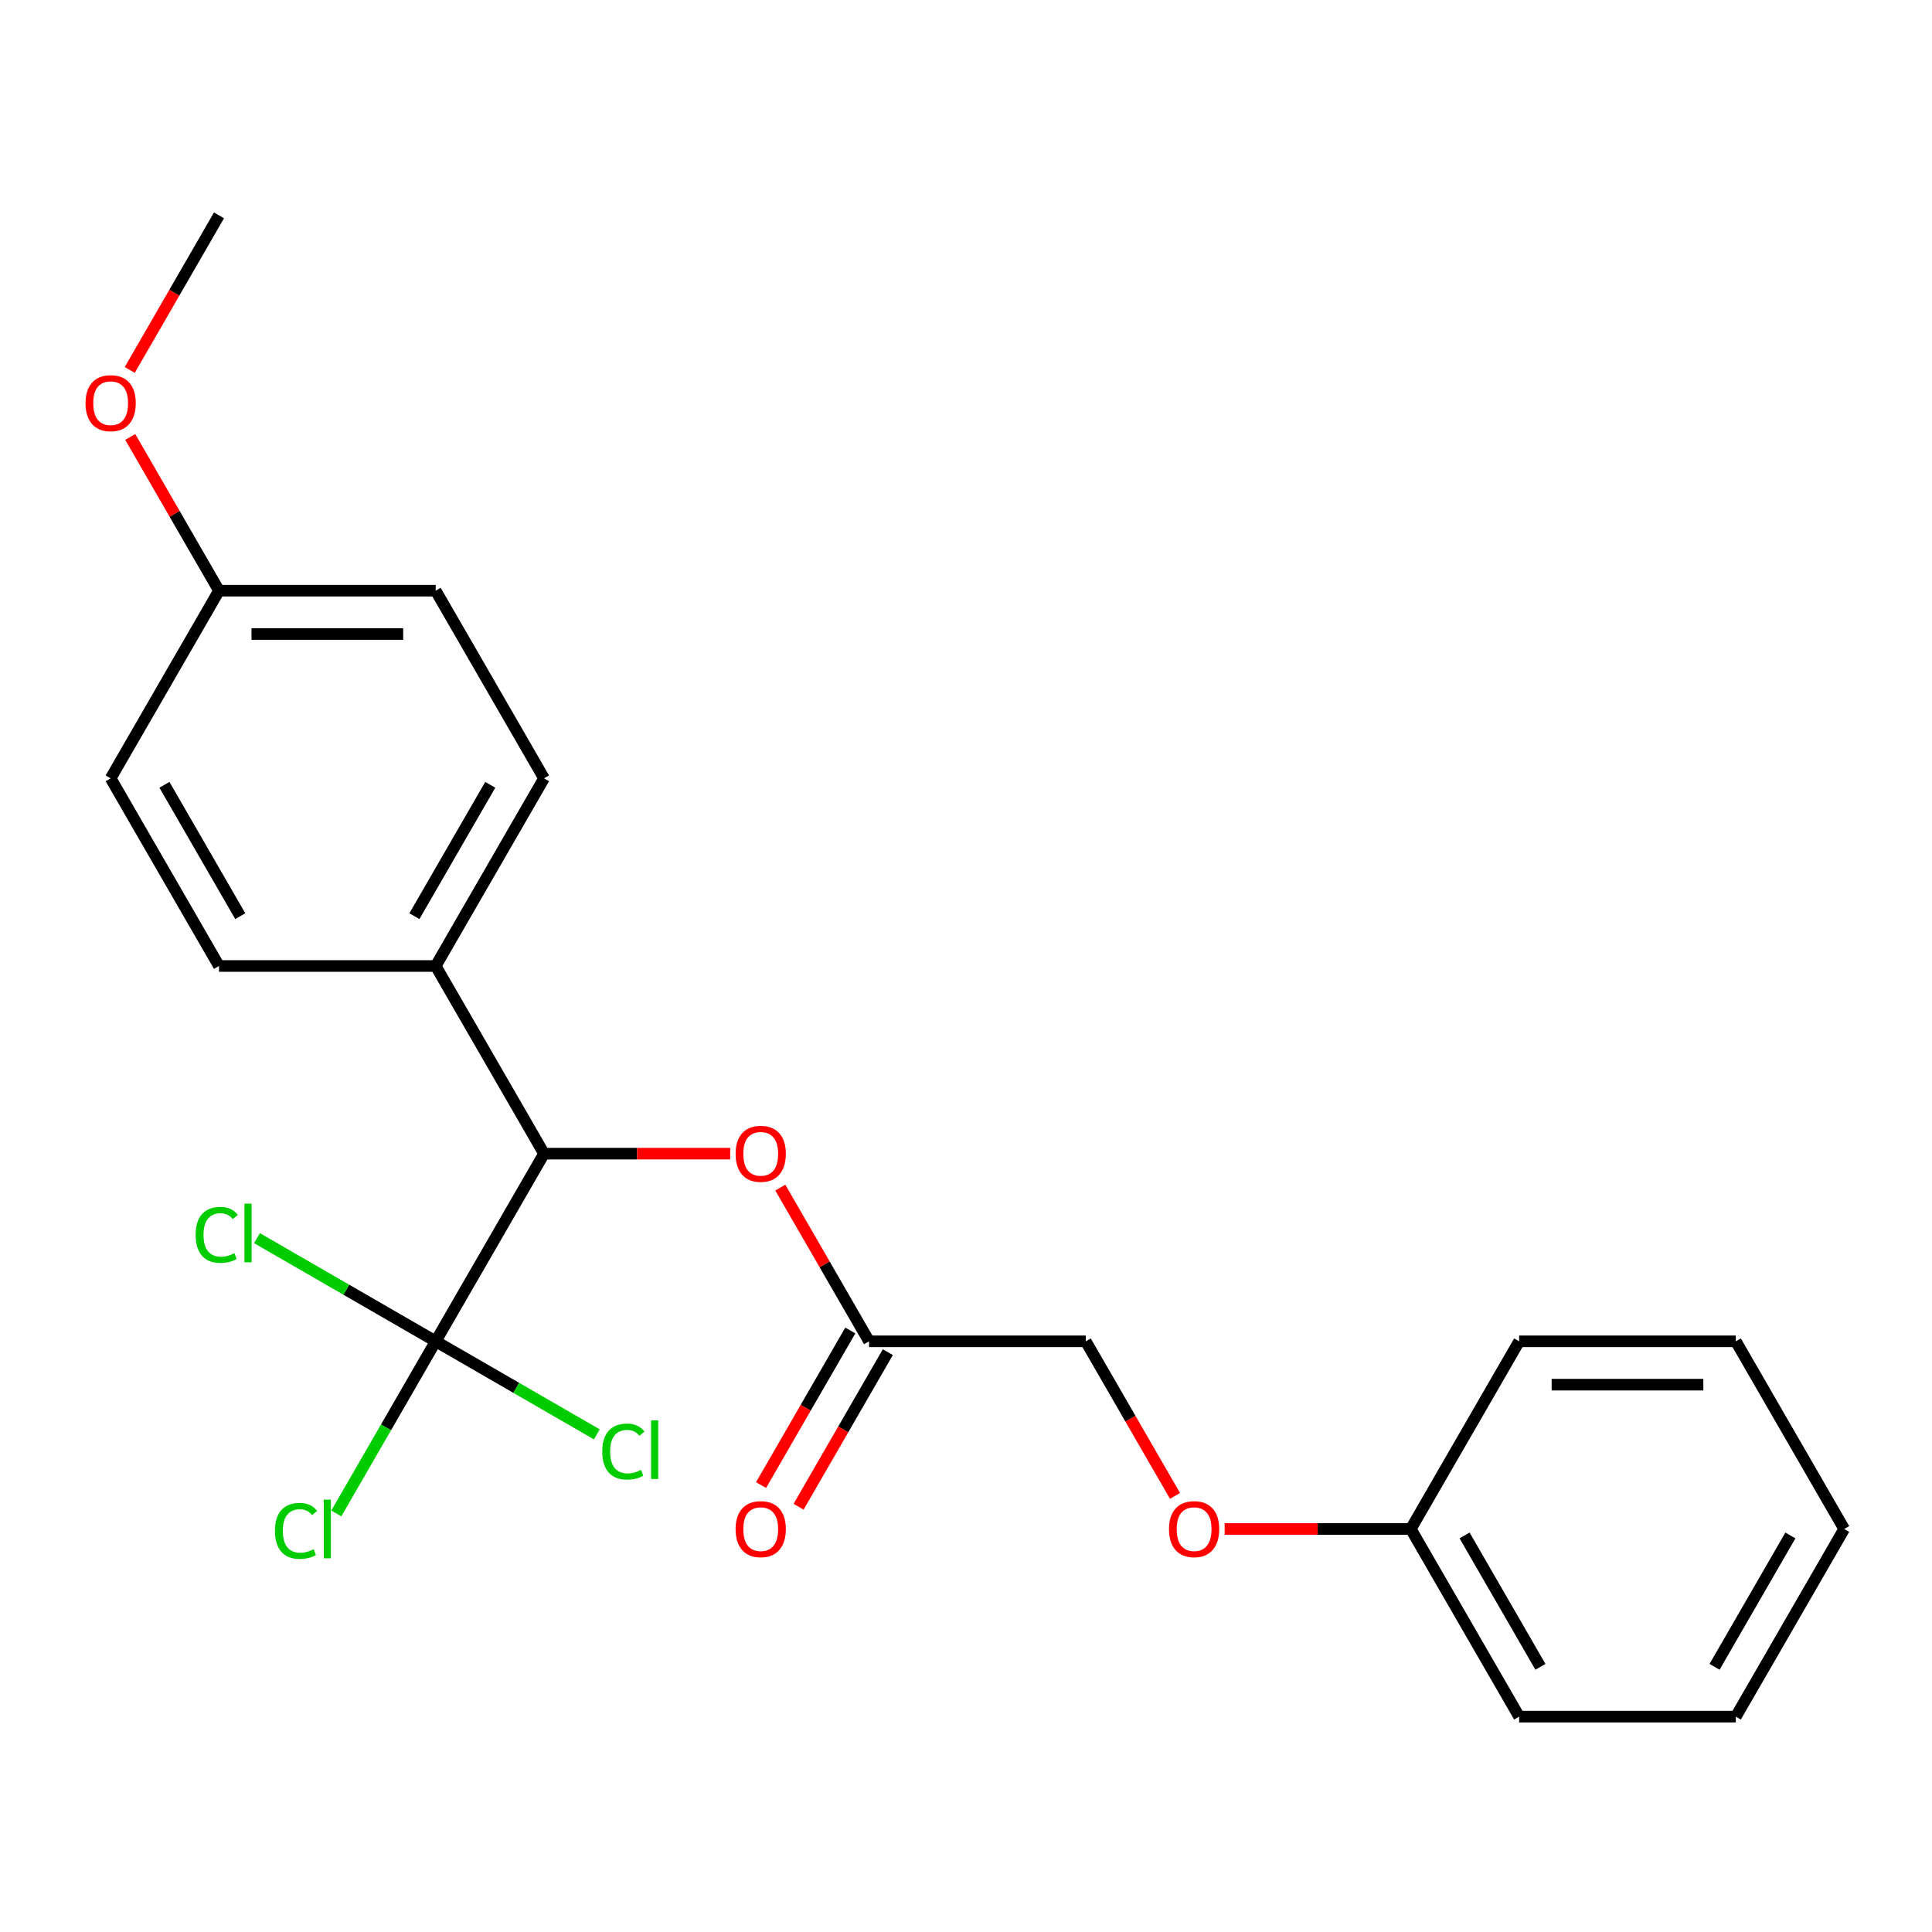 <?xml version='1.0' encoding='iso-8859-1'?>
<svg version='1.1' baseProfile='full'
              xmlns='http://www.w3.org/2000/svg'
                      xmlns:rdkit='http://www.rdkit.org/xml'
                      xmlns:xlink='http://www.w3.org/1999/xlink'
                  xml:space='preserve'
width='1000px' height='1000px' viewBox='0 0 1000 1000'>
<!-- END OF HEADER -->
<rect style='opacity:1.0;fill:#FFFFFF;stroke:none' width='1000' height='1000' x='0' y='0'> </rect>
<path class='bond-0' d='M 225.51,694.266 L 281.589,597.133' style='fill:none;fill-rule:evenodd;stroke:#000000;stroke-width:6px;stroke-linecap:butt;stroke-linejoin:miter;stroke-opacity:1' />
<path class='bond-5' d='M 225.51,694.266 L 199.792,738.81' style='fill:none;fill-rule:evenodd;stroke:#000000;stroke-width:6px;stroke-linecap:butt;stroke-linejoin:miter;stroke-opacity:1' />
<path class='bond-5' d='M 199.792,738.81 L 174.074,783.355' style='fill:none;fill-rule:evenodd;stroke:#00CC00;stroke-width:6px;stroke-linecap:butt;stroke-linejoin:miter;stroke-opacity:1' />
<path class='bond-6' d='M 225.51,694.266 L 267.214,718.344' style='fill:none;fill-rule:evenodd;stroke:#000000;stroke-width:6px;stroke-linecap:butt;stroke-linejoin:miter;stroke-opacity:1' />
<path class='bond-6' d='M 267.214,718.344 L 308.919,742.422' style='fill:none;fill-rule:evenodd;stroke:#00CC00;stroke-width:6px;stroke-linecap:butt;stroke-linejoin:miter;stroke-opacity:1' />
<path class='bond-7' d='M 225.51,694.266 L 179.265,667.566' style='fill:none;fill-rule:evenodd;stroke:#000000;stroke-width:6px;stroke-linecap:butt;stroke-linejoin:miter;stroke-opacity:1' />
<path class='bond-7' d='M 179.265,667.566 L 133.021,640.867' style='fill:none;fill-rule:evenodd;stroke:#00CC00;stroke-width:6px;stroke-linecap:butt;stroke-linejoin:miter;stroke-opacity:1' />
<path class='bond-1' d='M 281.589,597.133 L 329.767,597.133' style='fill:none;fill-rule:evenodd;stroke:#000000;stroke-width:6px;stroke-linecap:butt;stroke-linejoin:miter;stroke-opacity:1' />
<path class='bond-1' d='M 329.767,597.133 L 377.945,597.133' style='fill:none;fill-rule:evenodd;stroke:#FF0000;stroke-width:6px;stroke-linecap:butt;stroke-linejoin:miter;stroke-opacity:1' />
<path class='bond-3' d='M 281.589,597.133 L 225.51,500' style='fill:none;fill-rule:evenodd;stroke:#000000;stroke-width:6px;stroke-linecap:butt;stroke-linejoin:miter;stroke-opacity:1' />
<path class='bond-2' d='M 403.889,614.697 L 426.859,654.481' style='fill:none;fill-rule:evenodd;stroke:#FF0000;stroke-width:6px;stroke-linecap:butt;stroke-linejoin:miter;stroke-opacity:1' />
<path class='bond-2' d='M 426.859,654.481 L 449.828,694.266' style='fill:none;fill-rule:evenodd;stroke:#000000;stroke-width:6px;stroke-linecap:butt;stroke-linejoin:miter;stroke-opacity:1' />
<path class='bond-4' d='M 440.115,688.658 L 417.019,728.662' style='fill:none;fill-rule:evenodd;stroke:#000000;stroke-width:6px;stroke-linecap:butt;stroke-linejoin:miter;stroke-opacity:1' />
<path class='bond-4' d='M 417.019,728.662 L 393.922,768.667' style='fill:none;fill-rule:evenodd;stroke:#FF0000;stroke-width:6px;stroke-linecap:butt;stroke-linejoin:miter;stroke-opacity:1' />
<path class='bond-4' d='M 459.542,699.874 L 436.445,739.878' style='fill:none;fill-rule:evenodd;stroke:#000000;stroke-width:6px;stroke-linecap:butt;stroke-linejoin:miter;stroke-opacity:1' />
<path class='bond-4' d='M 436.445,739.878 L 413.349,779.882' style='fill:none;fill-rule:evenodd;stroke:#FF0000;stroke-width:6px;stroke-linecap:butt;stroke-linejoin:miter;stroke-opacity:1' />
<path class='bond-11' d='M 449.828,694.266 L 561.988,694.266' style='fill:none;fill-rule:evenodd;stroke:#000000;stroke-width:6px;stroke-linecap:butt;stroke-linejoin:miter;stroke-opacity:1' />
<path class='bond-8' d='M 225.51,500 L 281.589,402.867' style='fill:none;fill-rule:evenodd;stroke:#000000;stroke-width:6px;stroke-linecap:butt;stroke-linejoin:miter;stroke-opacity:1' />
<path class='bond-8' d='M 214.495,474.214 L 253.751,406.221' style='fill:none;fill-rule:evenodd;stroke:#000000;stroke-width:6px;stroke-linecap:butt;stroke-linejoin:miter;stroke-opacity:1' />
<path class='bond-9' d='M 225.51,500 L 113.35,500' style='fill:none;fill-rule:evenodd;stroke:#000000;stroke-width:6px;stroke-linecap:butt;stroke-linejoin:miter;stroke-opacity:1' />
<path class='bond-13' d='M 281.589,402.867 L 225.51,305.734' style='fill:none;fill-rule:evenodd;stroke:#000000;stroke-width:6px;stroke-linecap:butt;stroke-linejoin:miter;stroke-opacity:1' />
<path class='bond-14' d='M 113.35,500 L 57.271,402.867' style='fill:none;fill-rule:evenodd;stroke:#000000;stroke-width:6px;stroke-linecap:butt;stroke-linejoin:miter;stroke-opacity:1' />
<path class='bond-14' d='M 124.365,474.214 L 85.109,406.221' style='fill:none;fill-rule:evenodd;stroke:#000000;stroke-width:6px;stroke-linecap:butt;stroke-linejoin:miter;stroke-opacity:1' />
<path class='bond-10' d='M 608.181,774.275 L 585.084,734.27' style='fill:none;fill-rule:evenodd;stroke:#FF0000;stroke-width:6px;stroke-linecap:butt;stroke-linejoin:miter;stroke-opacity:1' />
<path class='bond-10' d='M 585.084,734.27 L 561.988,694.266' style='fill:none;fill-rule:evenodd;stroke:#000000;stroke-width:6px;stroke-linecap:butt;stroke-linejoin:miter;stroke-opacity:1' />
<path class='bond-15' d='M 633.871,791.399 L 682.049,791.399' style='fill:none;fill-rule:evenodd;stroke:#FF0000;stroke-width:6px;stroke-linecap:butt;stroke-linejoin:miter;stroke-opacity:1' />
<path class='bond-15' d='M 682.049,791.399 L 730.227,791.399' style='fill:none;fill-rule:evenodd;stroke:#000000;stroke-width:6px;stroke-linecap:butt;stroke-linejoin:miter;stroke-opacity:1' />
<path class='bond-12' d='M 113.35,305.734 L 57.271,402.867' style='fill:none;fill-rule:evenodd;stroke:#000000;stroke-width:6px;stroke-linecap:butt;stroke-linejoin:miter;stroke-opacity:1' />
<path class='bond-16' d='M 113.35,305.734 L 90.381,265.95' style='fill:none;fill-rule:evenodd;stroke:#000000;stroke-width:6px;stroke-linecap:butt;stroke-linejoin:miter;stroke-opacity:1' />
<path class='bond-16' d='M 90.381,265.95 L 67.411,226.165' style='fill:none;fill-rule:evenodd;stroke:#FF0000;stroke-width:6px;stroke-linecap:butt;stroke-linejoin:miter;stroke-opacity:1' />
<path class='bond-23' d='M 113.35,305.734 L 225.51,305.734' style='fill:none;fill-rule:evenodd;stroke:#000000;stroke-width:6px;stroke-linecap:butt;stroke-linejoin:miter;stroke-opacity:1' />
<path class='bond-23' d='M 130.174,328.166 L 208.686,328.166' style='fill:none;fill-rule:evenodd;stroke:#000000;stroke-width:6px;stroke-linecap:butt;stroke-linejoin:miter;stroke-opacity:1' />
<path class='bond-17' d='M 730.227,791.399 L 786.306,888.531' style='fill:none;fill-rule:evenodd;stroke:#000000;stroke-width:6px;stroke-linecap:butt;stroke-linejoin:miter;stroke-opacity:1' />
<path class='bond-17' d='M 758.065,794.752 L 797.321,862.745' style='fill:none;fill-rule:evenodd;stroke:#000000;stroke-width:6px;stroke-linecap:butt;stroke-linejoin:miter;stroke-opacity:1' />
<path class='bond-18' d='M 730.227,791.399 L 786.306,694.266' style='fill:none;fill-rule:evenodd;stroke:#000000;stroke-width:6px;stroke-linecap:butt;stroke-linejoin:miter;stroke-opacity:1' />
<path class='bond-19' d='M 67.157,191.478 L 90.254,151.473' style='fill:none;fill-rule:evenodd;stroke:#FF0000;stroke-width:6px;stroke-linecap:butt;stroke-linejoin:miter;stroke-opacity:1' />
<path class='bond-19' d='M 90.254,151.473 L 113.35,111.469' style='fill:none;fill-rule:evenodd;stroke:#000000;stroke-width:6px;stroke-linecap:butt;stroke-linejoin:miter;stroke-opacity:1' />
<path class='bond-20' d='M 786.306,888.531 L 898.466,888.531' style='fill:none;fill-rule:evenodd;stroke:#000000;stroke-width:6px;stroke-linecap:butt;stroke-linejoin:miter;stroke-opacity:1' />
<path class='bond-21' d='M 786.306,694.266 L 898.466,694.266' style='fill:none;fill-rule:evenodd;stroke:#000000;stroke-width:6px;stroke-linecap:butt;stroke-linejoin:miter;stroke-opacity:1' />
<path class='bond-21' d='M 803.13,716.698 L 881.642,716.698' style='fill:none;fill-rule:evenodd;stroke:#000000;stroke-width:6px;stroke-linecap:butt;stroke-linejoin:miter;stroke-opacity:1' />
<path class='bond-24' d='M 898.466,888.531 L 954.545,791.399' style='fill:none;fill-rule:evenodd;stroke:#000000;stroke-width:6px;stroke-linecap:butt;stroke-linejoin:miter;stroke-opacity:1' />
<path class='bond-24' d='M 887.451,862.745 L 926.707,794.752' style='fill:none;fill-rule:evenodd;stroke:#000000;stroke-width:6px;stroke-linecap:butt;stroke-linejoin:miter;stroke-opacity:1' />
<path class='bond-22' d='M 898.466,694.266 L 954.545,791.399' style='fill:none;fill-rule:evenodd;stroke:#000000;stroke-width:6px;stroke-linecap:butt;stroke-linejoin:miter;stroke-opacity:1' />
<path  class='atom-2' d='M 380.749 597.213
Q 380.749 590.413, 384.109 586.613
Q 387.469 582.813, 393.749 582.813
Q 400.029 582.813, 403.389 586.613
Q 406.749 590.413, 406.749 597.213
Q 406.749 604.093, 403.349 608.013
Q 399.949 611.893, 393.749 611.893
Q 387.509 611.893, 384.109 608.013
Q 380.749 604.133, 380.749 597.213
M 393.749 608.693
Q 398.069 608.693, 400.389 605.813
Q 402.749 602.893, 402.749 597.213
Q 402.749 591.653, 400.389 588.853
Q 398.069 586.013, 393.749 586.013
Q 389.429 586.013, 387.069 588.813
Q 384.749 591.613, 384.749 597.213
Q 384.749 602.933, 387.069 605.813
Q 389.429 608.693, 393.749 608.693
' fill='#FF0000'/>
<path  class='atom-5' d='M 380.749 791.479
Q 380.749 784.679, 384.109 780.879
Q 387.469 777.079, 393.749 777.079
Q 400.029 777.079, 403.389 780.879
Q 406.749 784.679, 406.749 791.479
Q 406.749 798.359, 403.349 802.279
Q 399.949 806.159, 393.749 806.159
Q 387.509 806.159, 384.109 802.279
Q 380.749 798.399, 380.749 791.479
M 393.749 802.959
Q 398.069 802.959, 400.389 800.079
Q 402.749 797.159, 402.749 791.479
Q 402.749 785.919, 400.389 783.119
Q 398.069 780.279, 393.749 780.279
Q 389.429 780.279, 387.069 783.079
Q 384.749 785.879, 384.749 791.479
Q 384.749 797.199, 387.069 800.079
Q 389.429 802.959, 393.749 802.959
' fill='#FF0000'/>
<path  class='atom-6' d='M 142.31 792.379
Q 142.31 785.339, 145.59 781.659
Q 148.91 777.939, 155.19 777.939
Q 161.03 777.939, 164.15 782.059
L 161.51 784.219
Q 159.23 781.219, 155.19 781.219
Q 150.91 781.219, 148.63 784.099
Q 146.39 786.939, 146.39 792.379
Q 146.39 797.979, 148.71 800.859
Q 151.07 803.739, 155.63 803.739
Q 158.75 803.739, 162.39 801.859
L 163.51 804.859
Q 162.03 805.819, 159.79 806.379
Q 157.55 806.939, 155.07 806.939
Q 148.91 806.939, 145.59 803.179
Q 142.31 799.419, 142.31 792.379
' fill='#00CC00'/>
<path  class='atom-6' d='M 167.59 776.219
L 171.27 776.219
L 171.27 806.579
L 167.59 806.579
L 167.59 776.219
' fill='#00CC00'/>
<path  class='atom-7' d='M 311.723 751.325
Q 311.723 744.285, 315.003 740.605
Q 318.323 736.885, 324.603 736.885
Q 330.443 736.885, 333.563 741.005
L 330.923 743.165
Q 328.643 740.165, 324.603 740.165
Q 320.323 740.165, 318.043 743.045
Q 315.803 745.885, 315.803 751.325
Q 315.803 756.925, 318.123 759.805
Q 320.483 762.685, 325.043 762.685
Q 328.163 762.685, 331.803 760.805
L 332.923 763.805
Q 331.443 764.765, 329.203 765.325
Q 326.963 765.885, 324.483 765.885
Q 318.323 765.885, 315.003 762.125
Q 311.723 758.365, 311.723 751.325
' fill='#00CC00'/>
<path  class='atom-7' d='M 337.003 735.165
L 340.683 735.165
L 340.683 765.525
L 337.003 765.525
L 337.003 735.165
' fill='#00CC00'/>
<path  class='atom-8' d='M 101.257 639.166
Q 101.257 632.126, 104.537 628.446
Q 107.857 624.726, 114.137 624.726
Q 119.977 624.726, 123.097 628.846
L 120.457 631.006
Q 118.177 628.006, 114.137 628.006
Q 109.857 628.006, 107.577 630.886
Q 105.337 633.726, 105.337 639.166
Q 105.337 644.766, 107.657 647.646
Q 110.017 650.526, 114.577 650.526
Q 117.697 650.526, 121.337 648.646
L 122.457 651.646
Q 120.977 652.606, 118.737 653.166
Q 116.497 653.726, 114.017 653.726
Q 107.857 653.726, 104.537 649.966
Q 101.257 646.206, 101.257 639.166
' fill='#00CC00'/>
<path  class='atom-8' d='M 126.537 623.006
L 130.217 623.006
L 130.217 653.366
L 126.537 653.366
L 126.537 623.006
' fill='#00CC00'/>
<path  class='atom-11' d='M 605.067 791.479
Q 605.067 784.679, 608.427 780.879
Q 611.787 777.079, 618.067 777.079
Q 624.347 777.079, 627.707 780.879
Q 631.067 784.679, 631.067 791.479
Q 631.067 798.359, 627.667 802.279
Q 624.267 806.159, 618.067 806.159
Q 611.827 806.159, 608.427 802.279
Q 605.067 798.399, 605.067 791.479
M 618.067 802.959
Q 622.387 802.959, 624.707 800.079
Q 627.067 797.159, 627.067 791.479
Q 627.067 785.919, 624.707 783.119
Q 622.387 780.279, 618.067 780.279
Q 613.747 780.279, 611.387 783.079
Q 609.067 785.879, 609.067 791.479
Q 609.067 797.199, 611.387 800.079
Q 613.747 802.959, 618.067 802.959
' fill='#FF0000'/>
<path  class='atom-17' d='M 44.271 208.681
Q 44.271 201.881, 47.631 198.081
Q 50.991 194.281, 57.271 194.281
Q 63.551 194.281, 66.911 198.081
Q 70.271 201.881, 70.271 208.681
Q 70.271 215.561, 66.871 219.481
Q 63.471 223.361, 57.271 223.361
Q 51.031 223.361, 47.631 219.481
Q 44.271 215.601, 44.271 208.681
M 57.271 220.161
Q 61.591 220.161, 63.911 217.281
Q 66.271 214.361, 66.271 208.681
Q 66.271 203.121, 63.911 200.321
Q 61.591 197.481, 57.271 197.481
Q 52.951 197.481, 50.591 200.281
Q 48.271 203.081, 48.271 208.681
Q 48.271 214.401, 50.591 217.281
Q 52.951 220.161, 57.271 220.161
' fill='#FF0000'/>
</svg>
